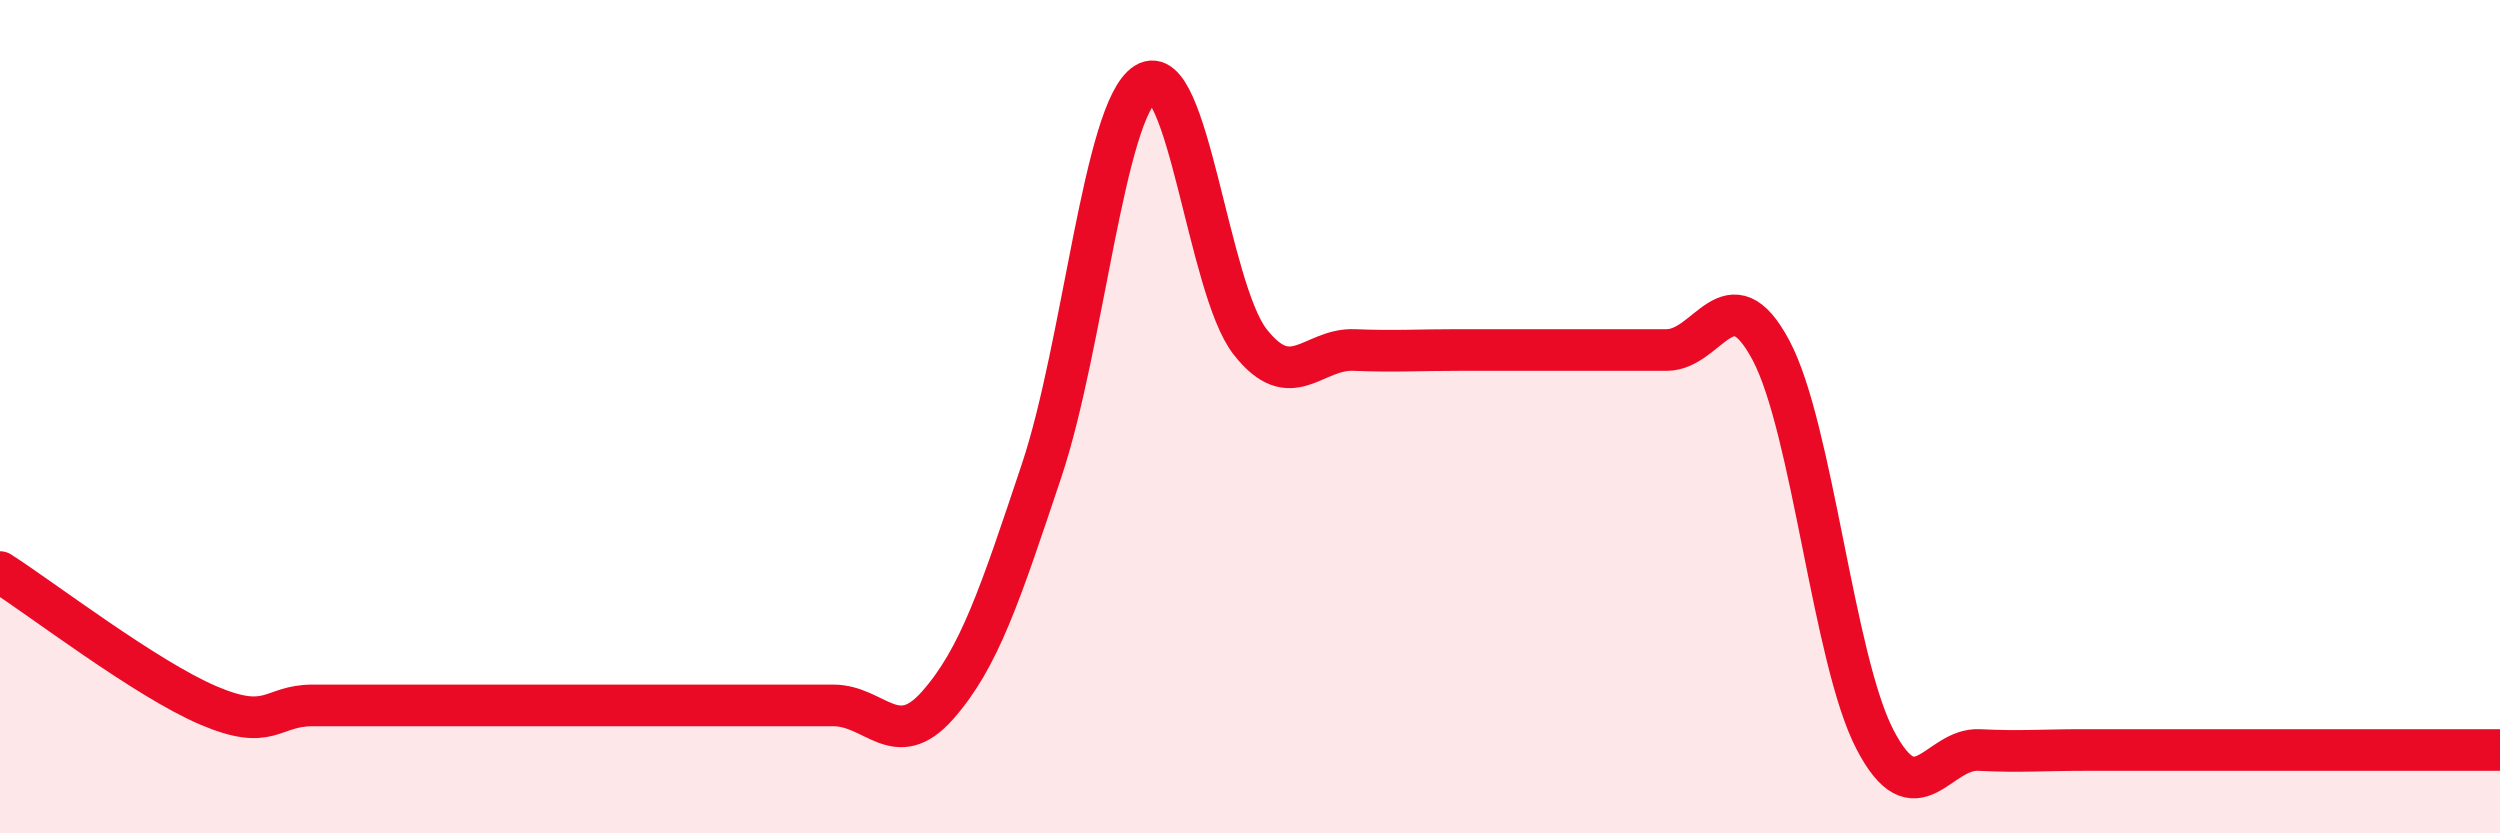 
    <svg width="60" height="20" viewBox="0 0 60 20" xmlns="http://www.w3.org/2000/svg">
      <path
        d="M 0,13.73 C 1,14.37 3.5,16.29 5,16.93 C 6.5,17.57 6.5,16.93 7.5,16.93 C 8.5,16.93 9,16.93 10,16.93 C 11,16.93 11.5,16.93 12.5,16.93 C 13.5,16.93 14,16.93 15,16.93 C 16,16.93 16.5,16.93 17.5,16.93 C 18.5,16.93 19,16.93 20,16.93 C 21,16.93 21.5,18.06 22.5,16.93 C 23.5,15.8 24,14.28 25,11.29 C 26,8.3 26.5,2.62 27.5,2 C 28.5,1.38 29,6.92 30,8.2 C 31,9.48 31.5,8.36 32.5,8.4 C 33.5,8.44 34,8.4 35,8.4 C 36,8.4 36.5,8.4 37.5,8.4 C 38.5,8.4 39,8.4 40,8.4 C 41,8.4 41.5,6.53 42.5,8.4 C 43.5,10.27 44,15.83 45,17.75 C 46,19.67 46.5,17.95 47.5,18 C 48.5,18.05 49,18 50,18 C 51,18 51.5,18 52.5,18 C 53.5,18 53.5,18 55,18 C 56.5,18 59,18 60,18L60 20L0 20Z"
        fill="#EB0A25"
        opacity="0.1"
        stroke-linecap="round"
        stroke-linejoin="round"
      />
      <path
        d="M 0,13.73 C 1,14.37 3.5,16.29 5,16.93 C 6.5,17.57 6.5,16.93 7.5,16.93 C 8.5,16.93 9,16.93 10,16.93 C 11,16.93 11.5,16.93 12.5,16.93 C 13.5,16.93 14,16.93 15,16.93 C 16,16.93 16.5,16.93 17.5,16.93 C 18.5,16.93 19,16.93 20,16.93 C 21,16.93 21.5,18.06 22.5,16.93 C 23.5,15.8 24,14.28 25,11.29 C 26,8.3 26.5,2.62 27.5,2 C 28.5,1.38 29,6.92 30,8.2 C 31,9.48 31.5,8.36 32.5,8.4 C 33.5,8.44 34,8.4 35,8.4 C 36,8.4 36.5,8.4 37.5,8.4 C 38.5,8.4 39,8.4 40,8.4 C 41,8.4 41.5,6.53 42.5,8.4 C 43.5,10.27 44,15.83 45,17.75 C 46,19.67 46.5,17.95 47.5,18 C 48.5,18.05 49,18 50,18 C 51,18 51.5,18 52.5,18 C 53.5,18 53.5,18 55,18 C 56.5,18 59,18 60,18"
        stroke="#EB0A25"
        stroke-width="1"
        fill="none"
        stroke-linecap="round"
        stroke-linejoin="round"
      />
    </svg>
  